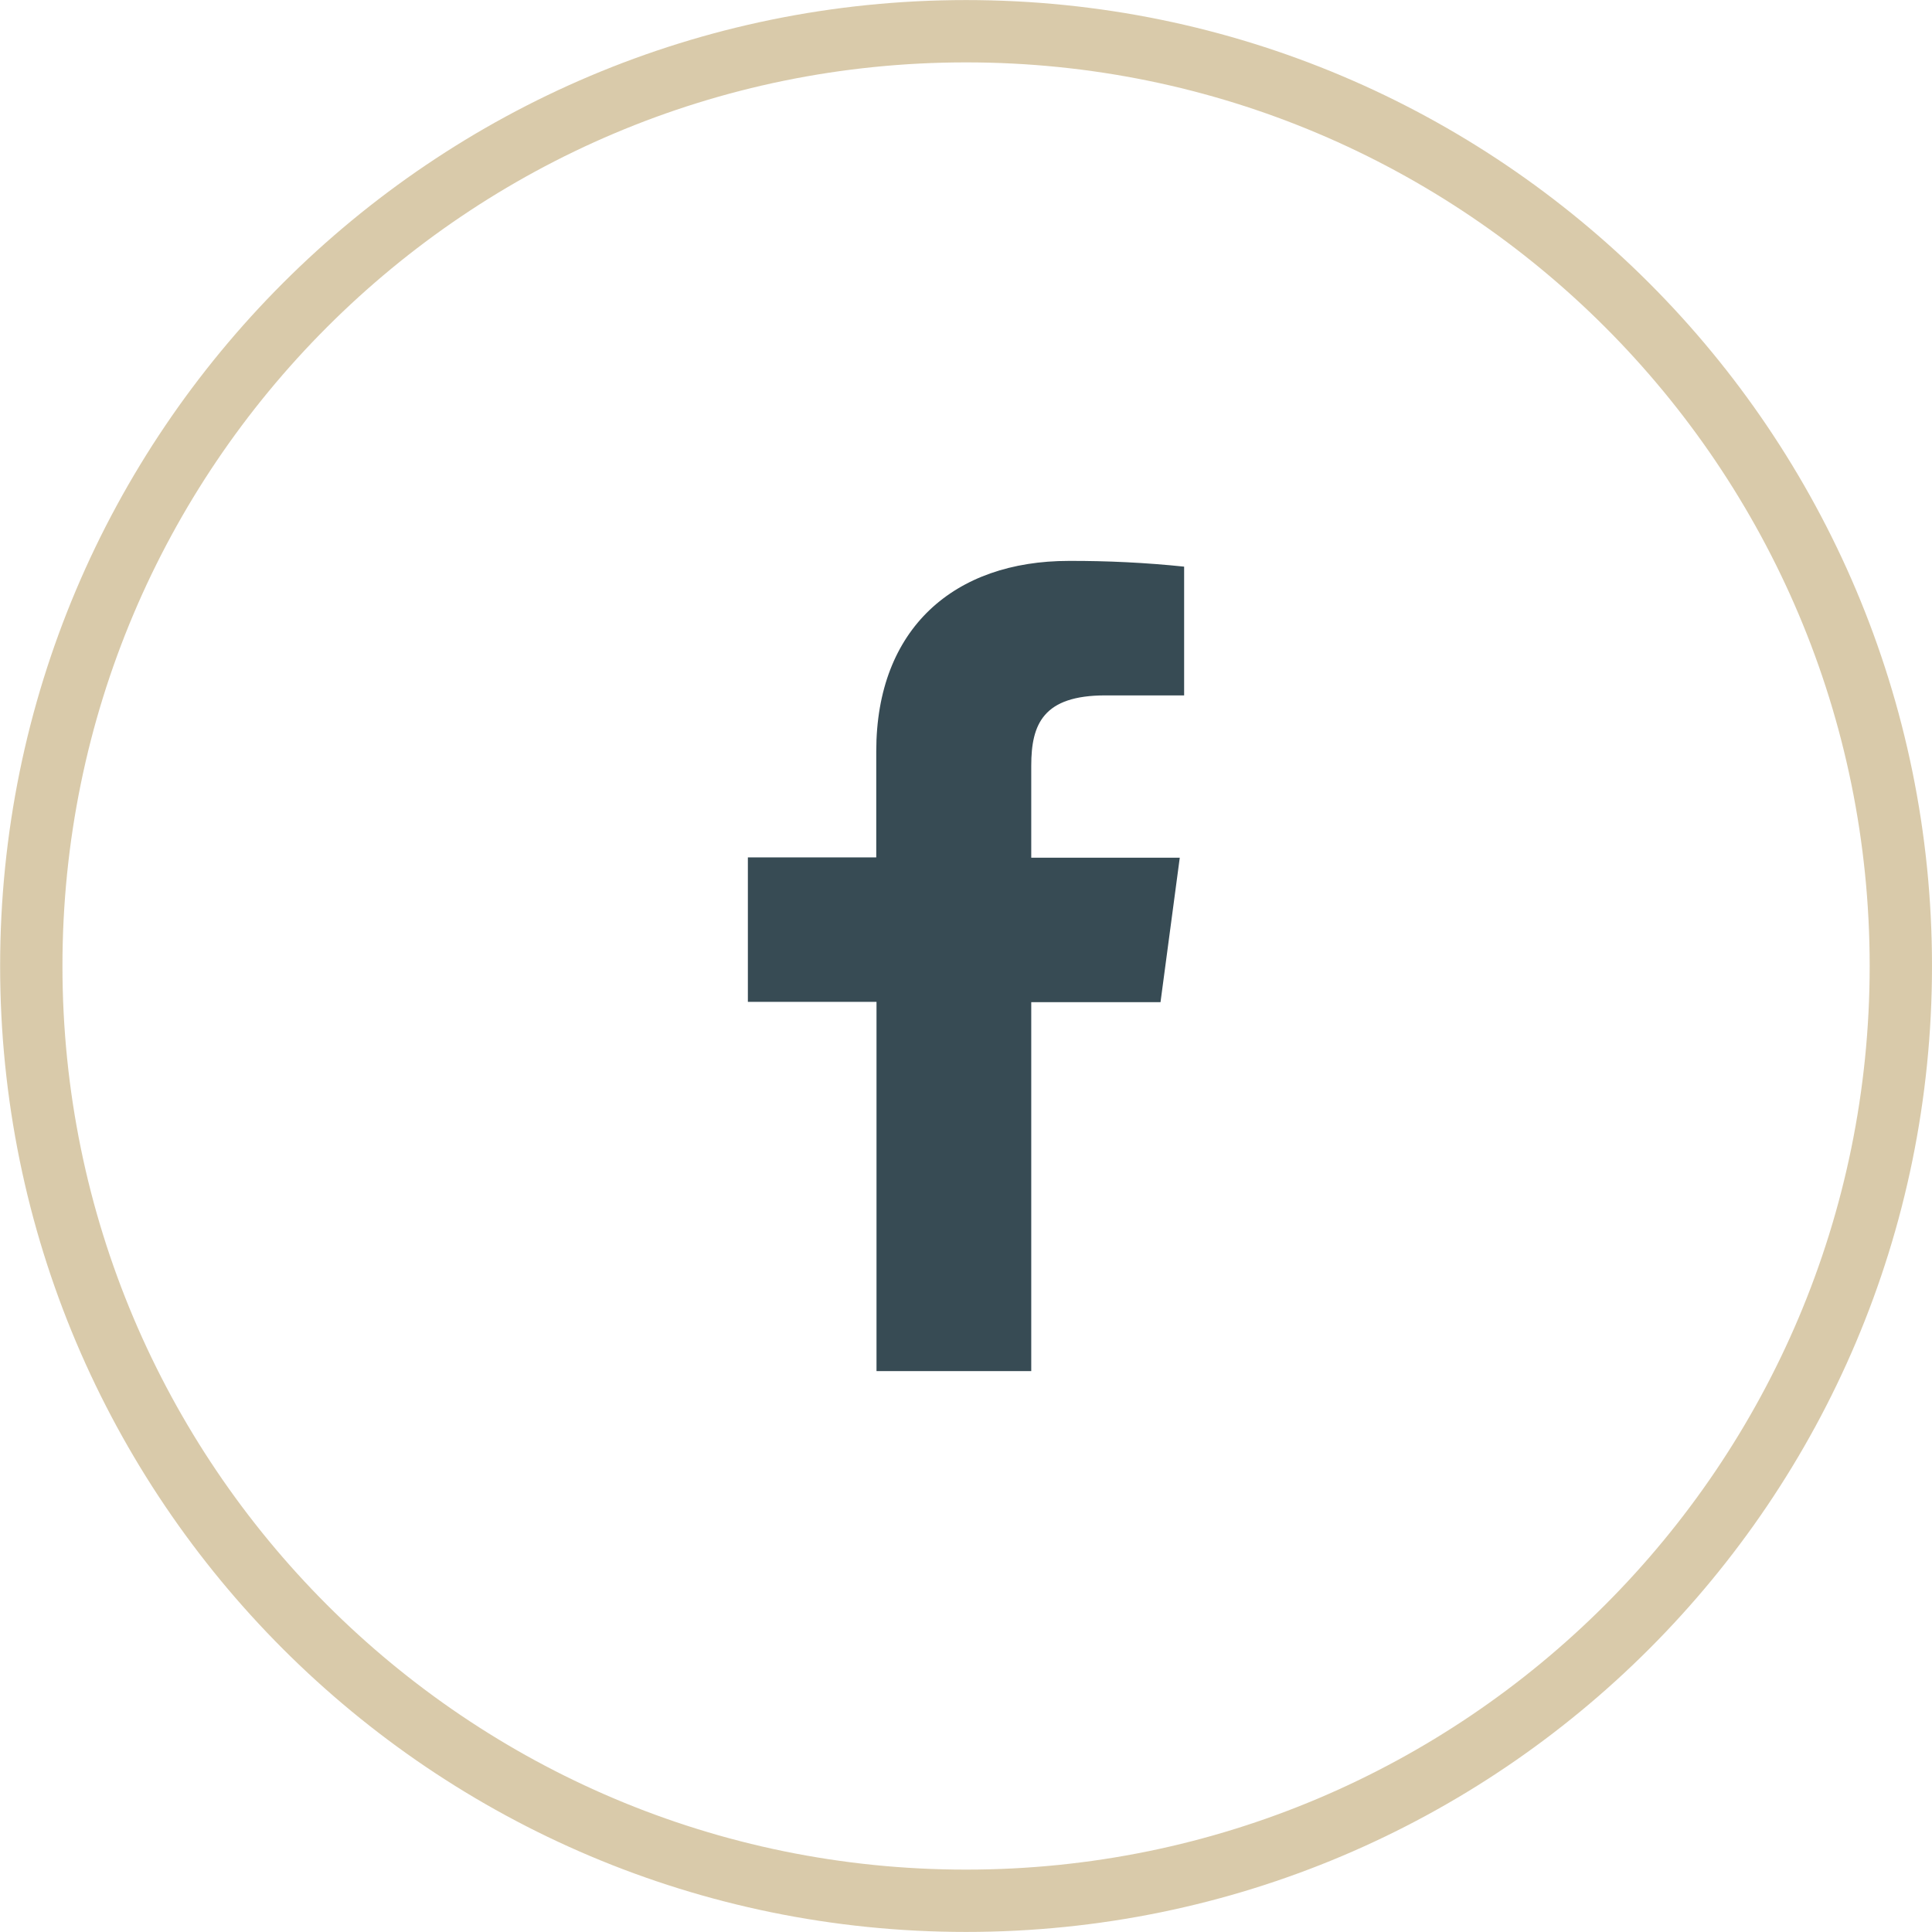 <svg width="31" height="31" viewBox="0 0 31 31" fill="none" xmlns="http://www.w3.org/2000/svg">
<g clip-path="url(#clip0_270_92)">
<path opacity="0.5" d="M15.501 30.499C23.785 30.499 30.5 23.784 30.5 15.5C30.5 7.216 23.785 0.501 15.501 0.501C7.217 0.501 0.502 7.216 0.502 15.5C0.502 23.784 7.217 30.499 15.501 30.499Z" stroke="#B59757" stroke-miterlimit="10"/>
<path d="M16.547 22V16.08H18.621L18.93 13.762H16.547V12.285C16.547 11.616 16.741 11.158 17.736 11.158H19V9.092C18.385 9.028 17.768 8.998 17.15 9C15.317 9 14.06 10.078 14.06 12.056V13.757H12V16.075H14.064V22H16.547Z" fill="#374B54"/>
</g>
<defs>
<clipPath id="clip0_270_92">
<rect width="31" height="31" fill="white"/>
</clipPath>
</defs>
</svg>
